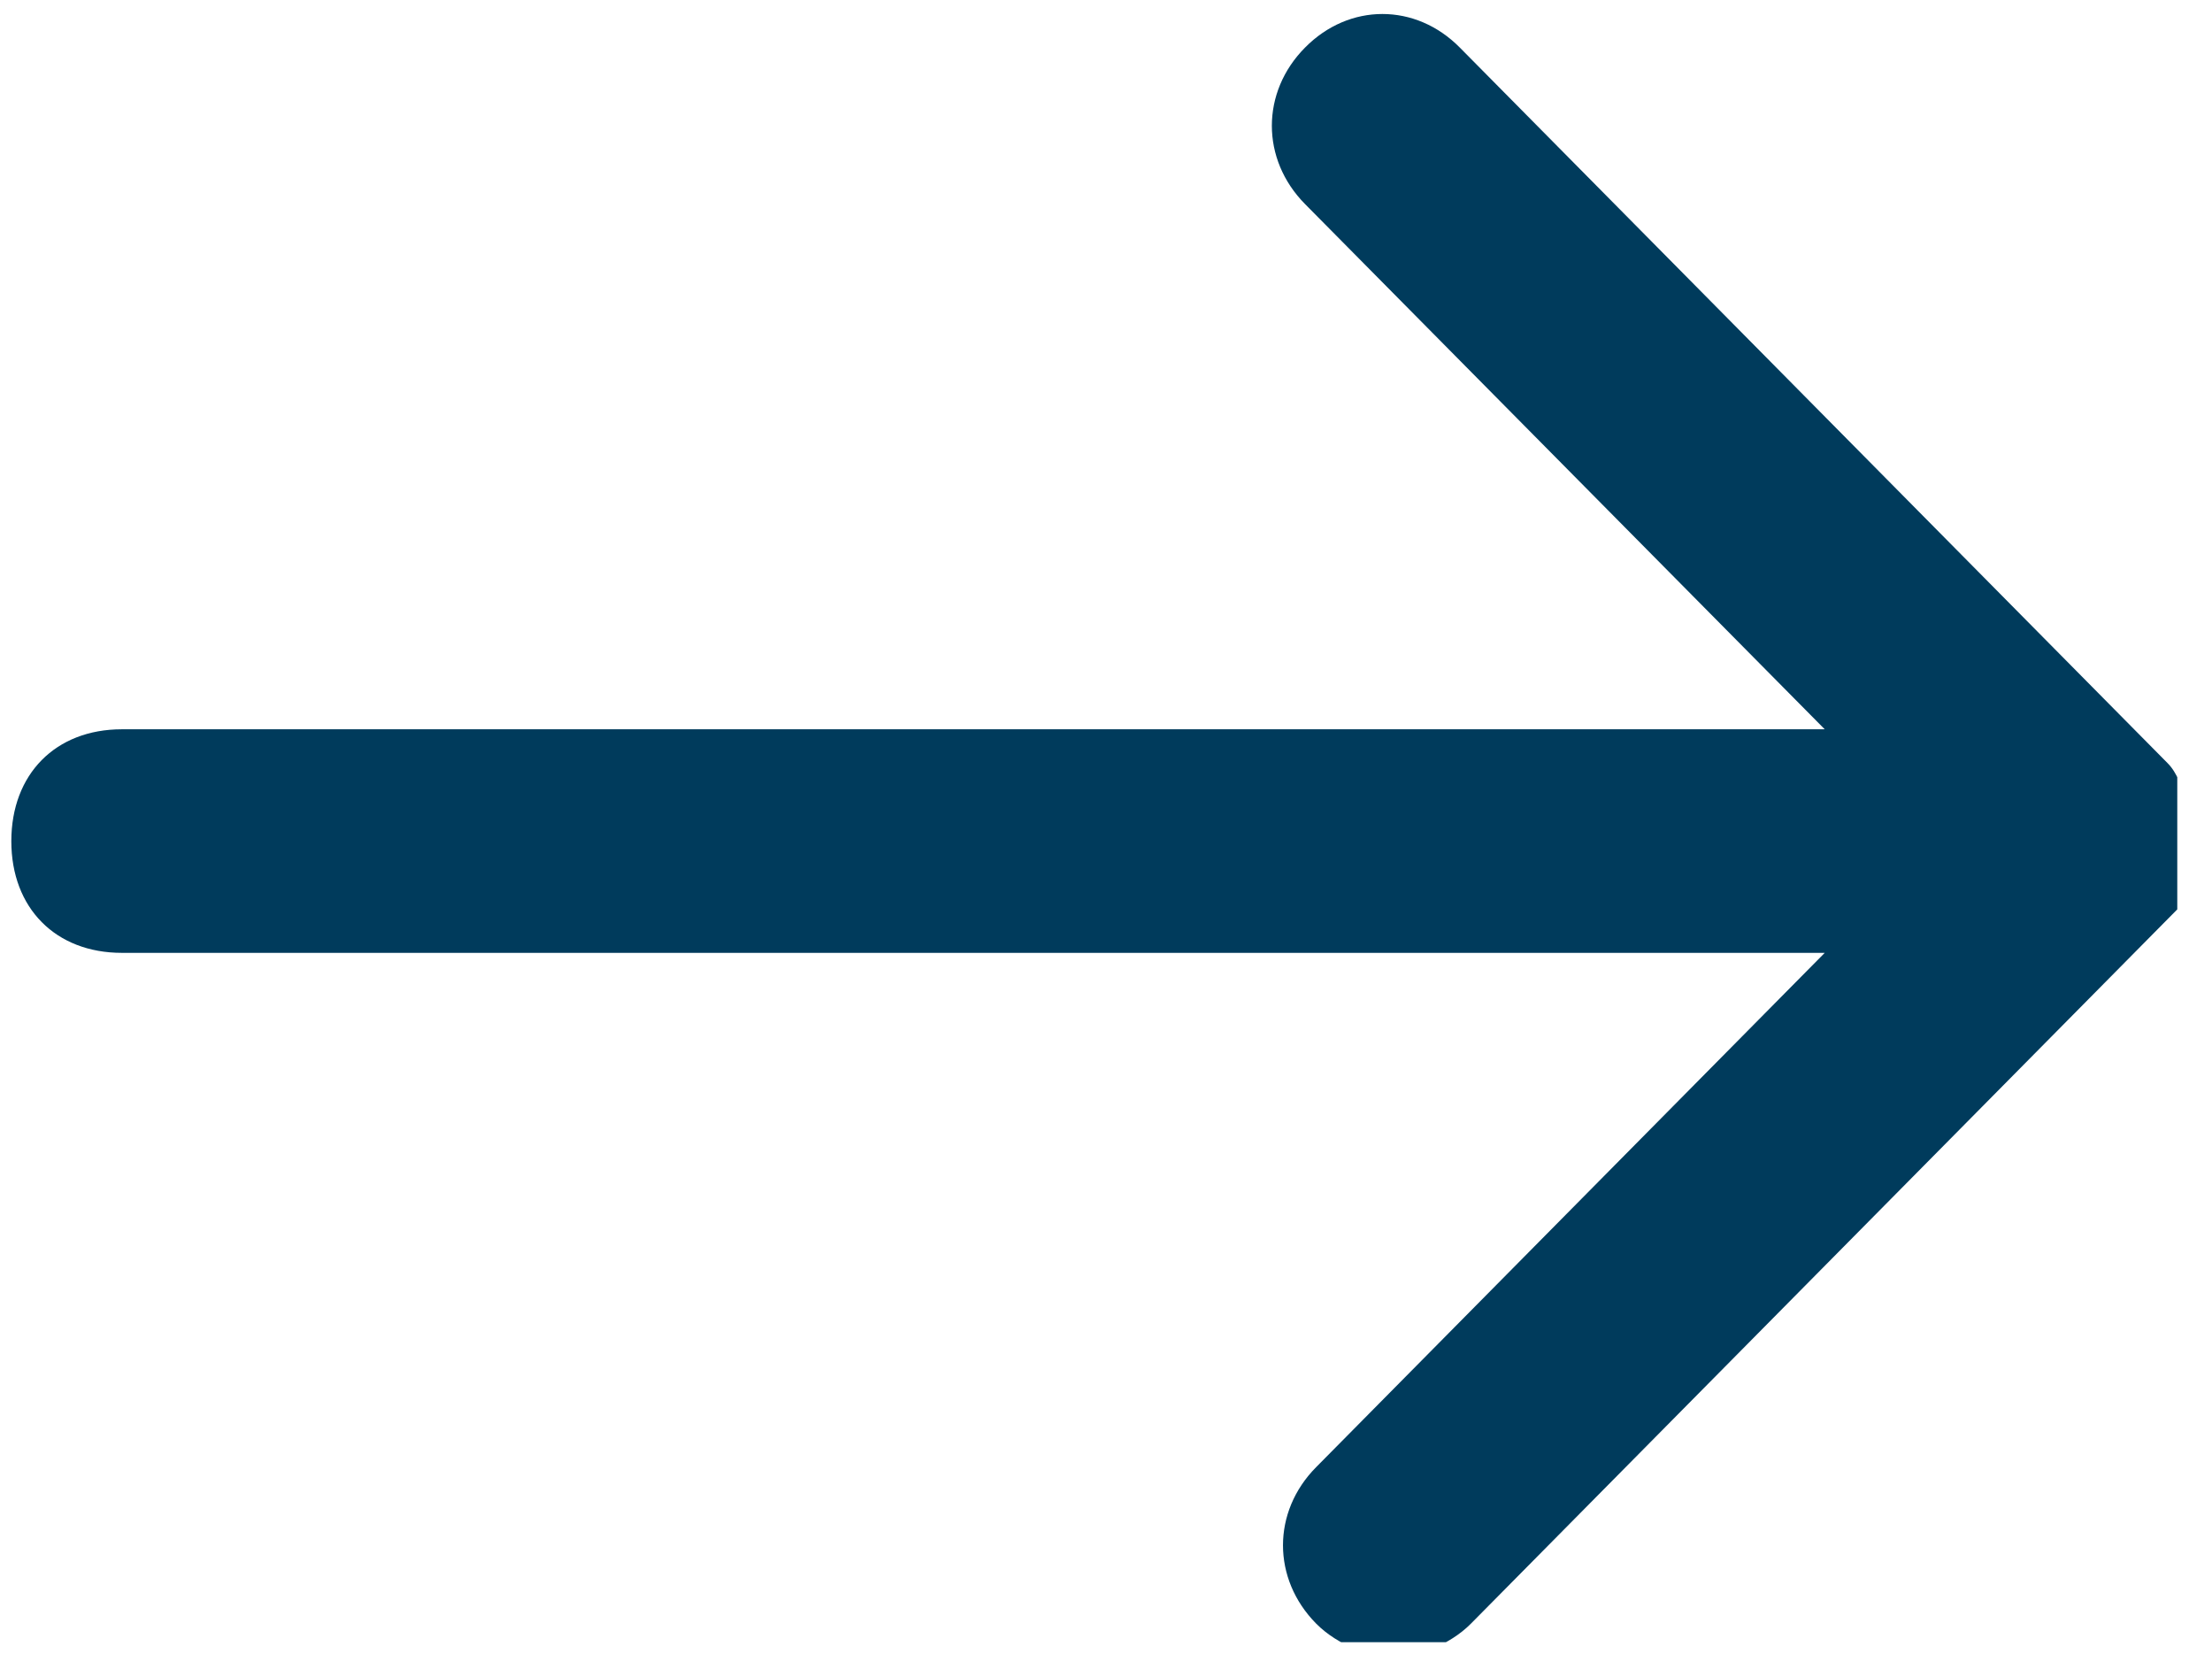 <svg xmlns="http://www.w3.org/2000/svg" xmlns:xlink="http://www.w3.org/1999/xlink" width="62" zoomAndPan="magnify" viewBox="0 0 46.5 35.25" height="47" preserveAspectRatio="xMidYMid meet" version="1.0"><defs><clipPath id="aef8683b2d"><path d="M 0.238 0 L 45.77 0 L 45.77 34.516 L 0.238 34.516 Z M 0.238 0 " clip-rule="nonzero"/></clipPath></defs><g clip-path="url(#aef8683b2d)"><path fill="#003b5c" d="M 2.562 15.328 L 38.359 15.328 L 27.434 4.289 C 26.504 3.348 26.504 1.938 27.434 1 C 28.363 0.059 29.758 0.059 30.688 1 L 45.562 16.035 C 45.797 16.27 45.797 16.504 46.027 16.738 C 46.027 16.973 46.262 17.207 46.262 17.445 C 46.262 17.445 46.262 17.68 46.262 17.68 C 46.262 17.914 46.262 18.148 46.262 18.148 C 46.262 18.148 46.262 18.383 46.262 18.383 C 46.262 18.617 46.027 18.852 45.797 19.086 L 30.922 34.125 C 30.457 34.594 29.758 34.828 29.293 34.828 C 28.828 34.828 28.133 34.594 27.668 34.125 C 26.738 33.184 26.738 31.773 27.668 30.836 L 38.359 20.027 L 2.562 20.027 C 1.168 20.027 0.238 19.086 0.238 17.68 C 0.238 16.27 1.168 15.328 2.562 15.328 Z M 2.562 15.328 " fill-opacity="1" fill-rule="nonzero"/></g></svg>